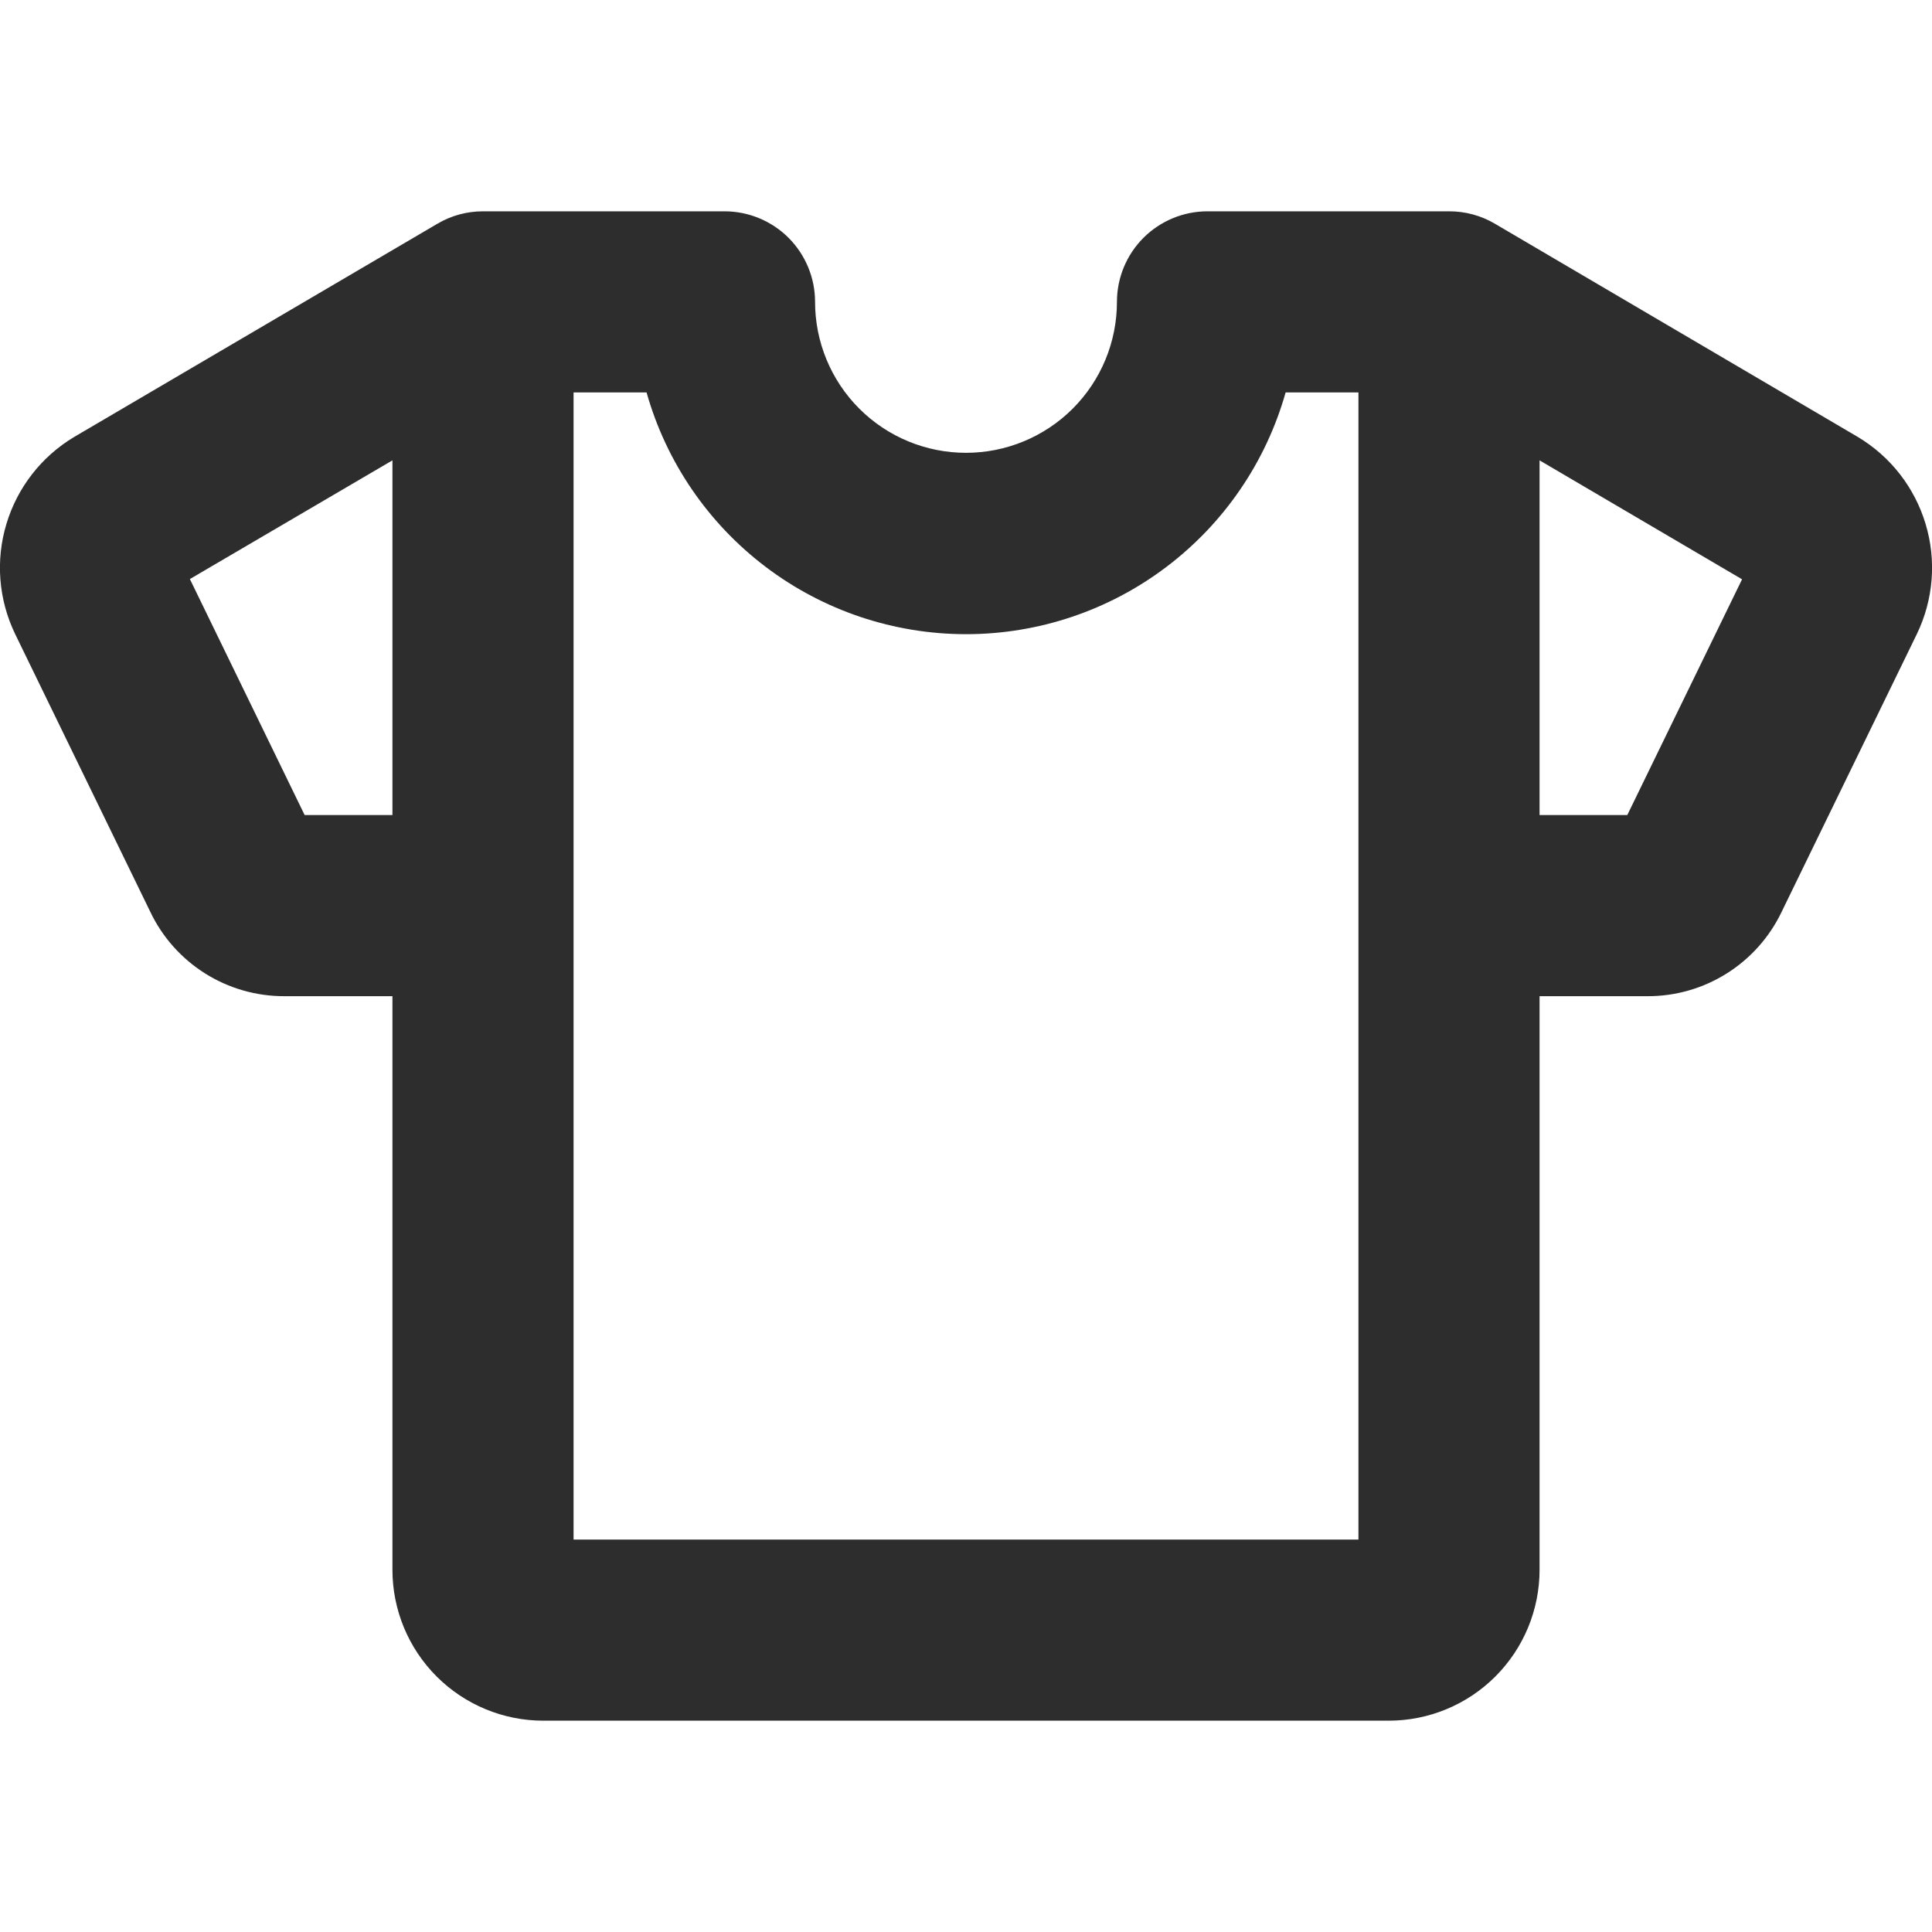 <svg width="32" height="32" viewBox="0 0 32 32" fill="none" xmlns="http://www.w3.org/2000/svg">
<g clip-path="url(#clip0_29_96)">
<path d="M30.771 7.237L24.761 3.706C24.531 3.57 24.268 3.499 24 3.5H20C19.602 3.5 19.221 3.658 18.939 3.939C18.658 4.221 18.5 4.602 18.5 5C18.5 5.663 18.237 6.299 17.768 6.768C17.299 7.237 16.663 7.5 16 7.5C15.337 7.5 14.701 7.237 14.232 6.768C13.763 6.299 13.5 5.663 13.5 5C13.5 4.602 13.342 4.221 13.061 3.939C12.779 3.658 12.398 3.5 12 3.5H8C7.733 3.5 7.471 3.571 7.241 3.708L1.229 7.237C0.687 7.561 0.287 8.075 0.106 8.679C-0.076 9.282 -0.024 9.932 0.25 10.5L2.488 15.1C2.687 15.52 3.002 15.874 3.395 16.122C3.788 16.37 4.244 16.501 4.709 16.5H6.5V26C6.5 26.663 6.763 27.299 7.232 27.768C7.701 28.237 8.337 28.5 9 28.5H23C23.663 28.5 24.299 28.237 24.768 27.768C25.237 27.299 25.5 26.663 25.5 26V16.5H27.29C27.754 16.501 28.209 16.37 28.601 16.123C28.994 15.876 29.309 15.522 29.509 15.104L31.75 10.5C32.024 9.932 32.076 9.282 31.894 8.679C31.713 8.075 31.313 7.561 30.771 7.237ZM5.046 13.5L3.145 9.591L6.5 7.625V13.5H5.046ZM22.5 25.5H9.5V6.5H10.709C11.035 7.653 11.728 8.667 12.683 9.39C13.638 10.113 14.803 10.504 16.001 10.504C17.199 10.504 18.364 10.113 19.319 9.39C20.275 8.667 20.968 7.653 21.294 6.5H22.5V25.5ZM26.953 13.5H25.5V7.625L28.854 9.595L26.953 13.5Z" fill="#2D2D2D"/>
</g>
<defs>
<clipPath id="clip0_29_96">
<rect width="32" height="32" fill="white"/>
</clipPath>
</defs>
</svg>
